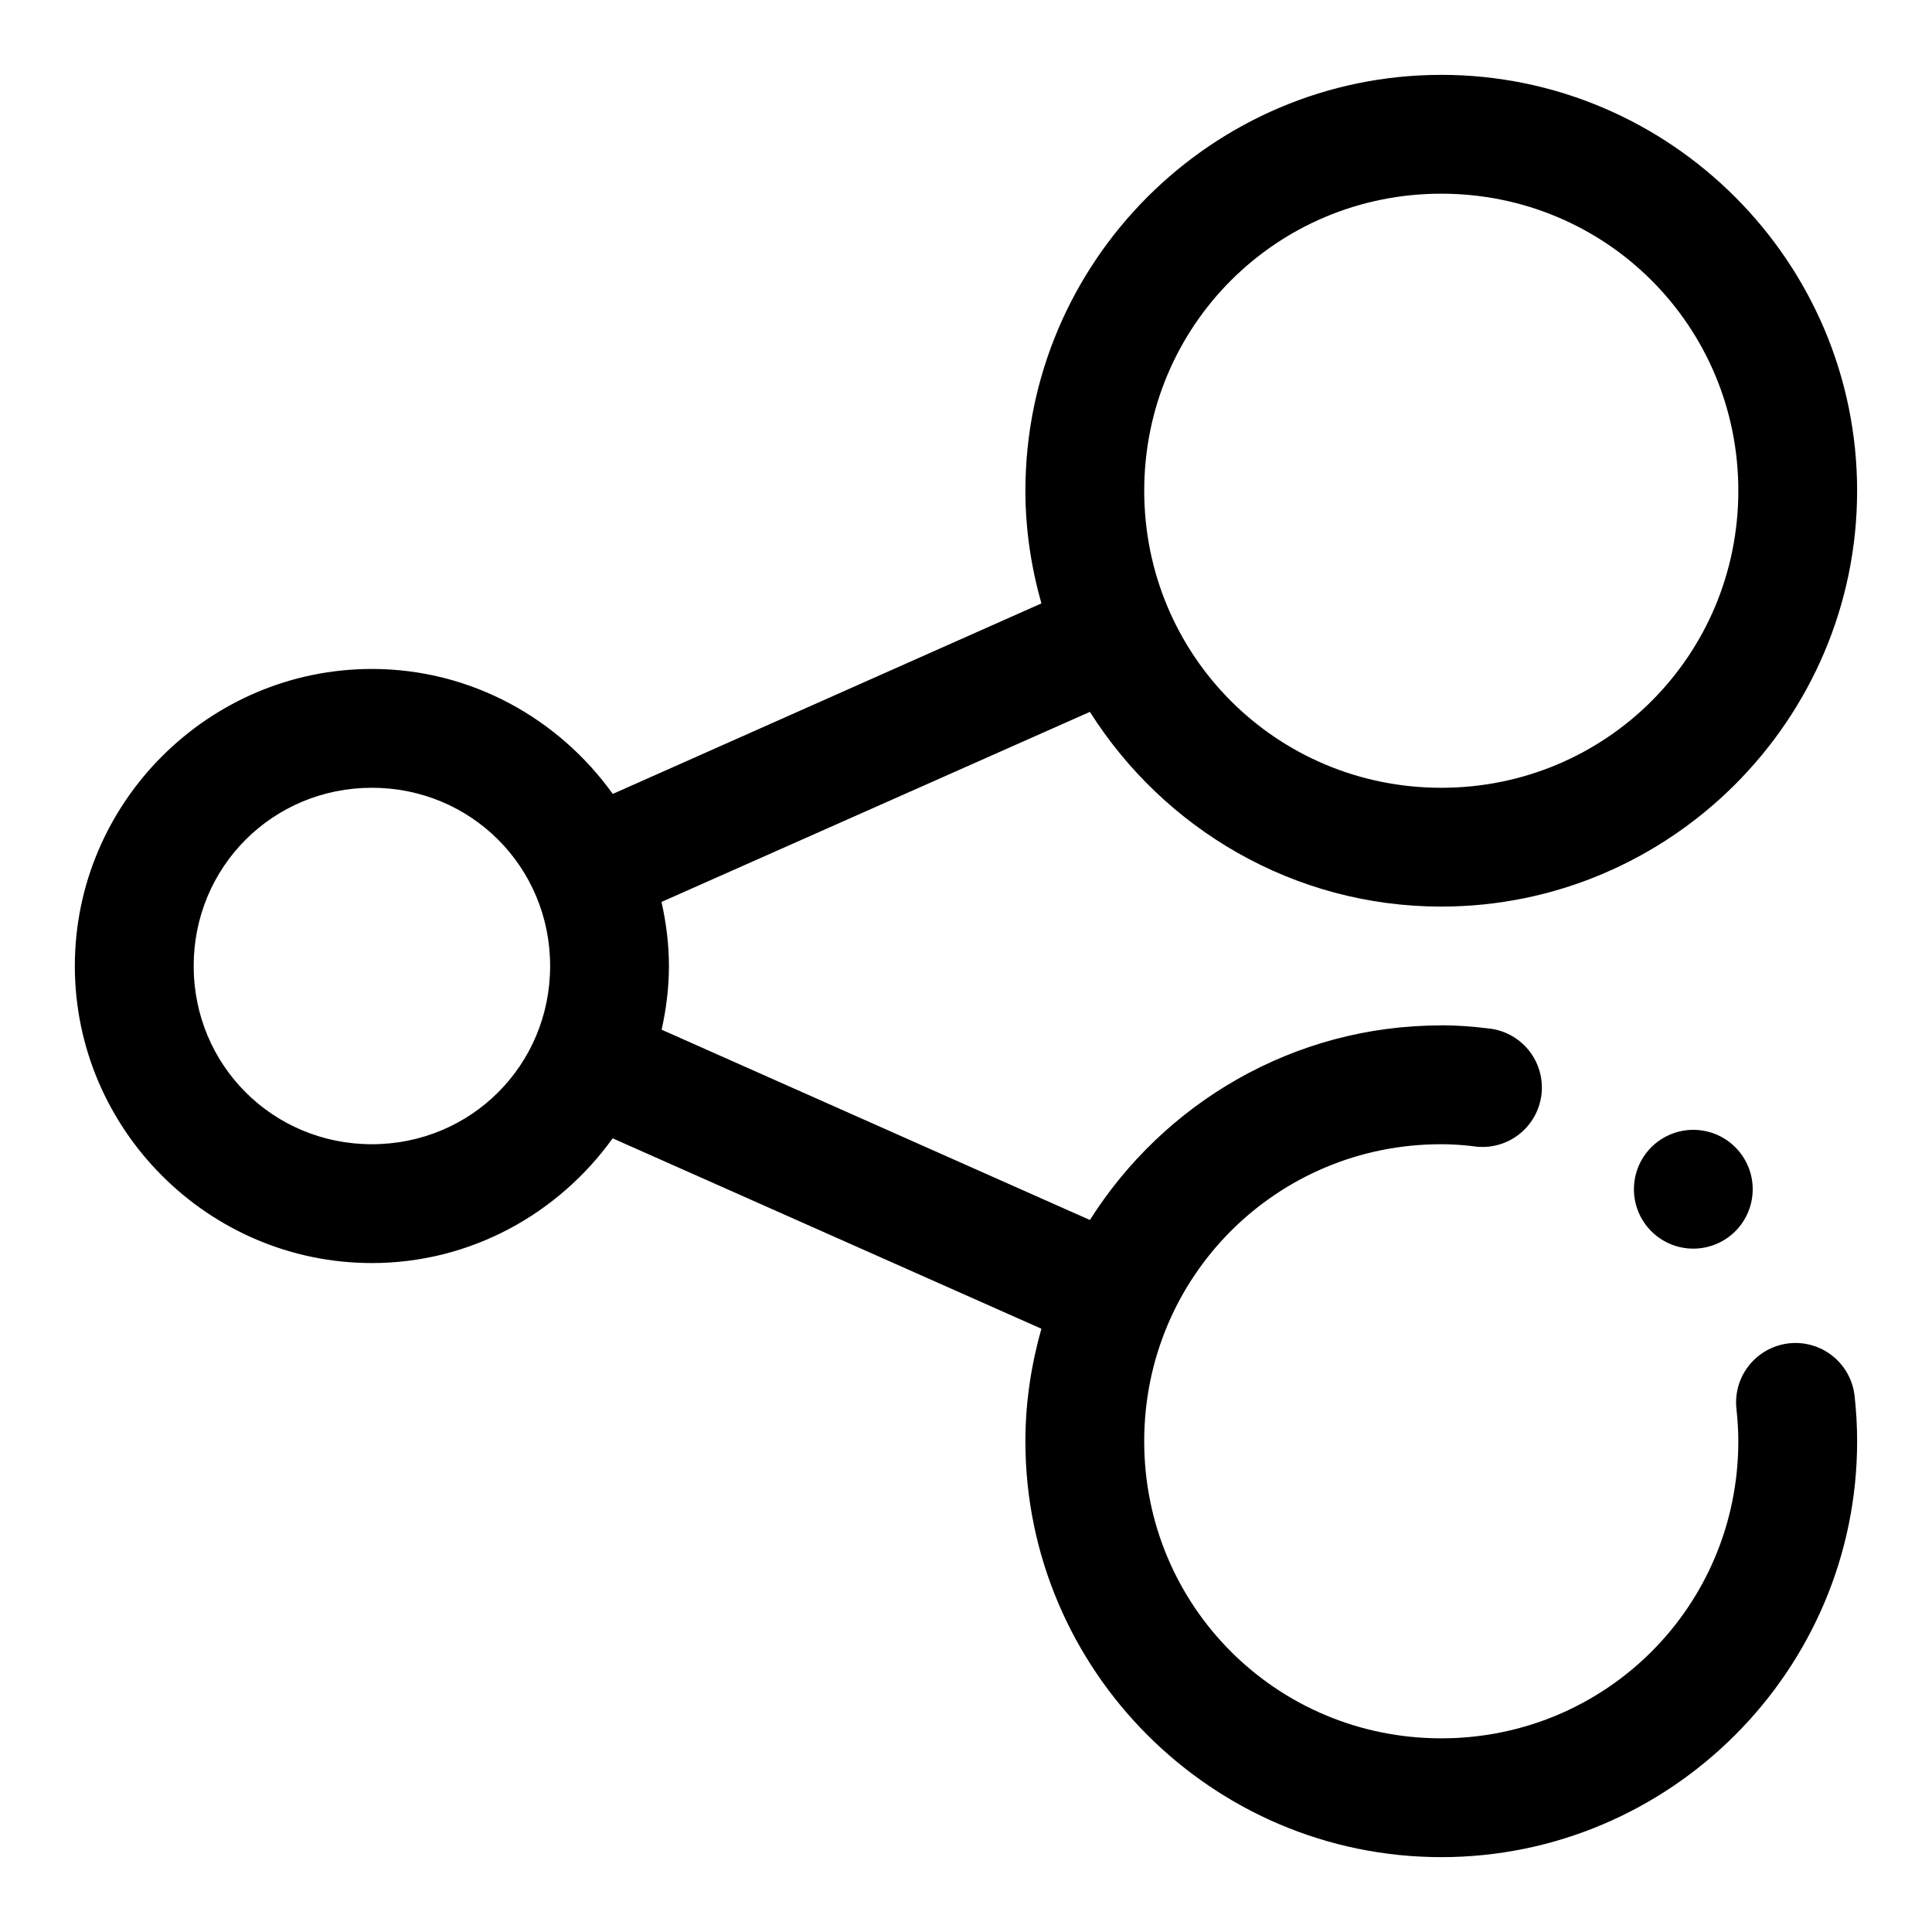 <?xml version="1.0" encoding="UTF-8"?>
<!-- Uploaded to: SVG Repo, www.svgrepo.com, Generator: SVG Repo Mixer Tools -->
<svg fill="#000000" width="800px" height="800px" version="1.1" viewBox="144 144 512 512" xmlns="http://www.w3.org/2000/svg">
 <path d="m525.95 163.84c-60.68 0-110.21 49.531-110.21 110.21 0 10.348 1.551 20.348 4.242 29.859l-113.59 50.488c-14.316-19.949-37.555-33.117-63.836-33.117-43.289 0-78.723 35.434-78.723 78.723s35.434 78.719 78.723 78.719c26.258 0 49.484-13.137 63.805-33.055l113.62 50.461c-2.684 9.5-4.242 19.488-4.242 29.824 0 60.68 49.527 110.21 110.21 110.21 60.68 0 110.22-49.527 110.21-110.21 0-4.055-0.234-8.082-0.676-12.051-0.629-5.594-4.191-10.426-9.344-12.68-5.156-2.254-11.125-1.586-15.652 1.754-4.531 3.336-6.934 8.836-6.309 14.43 0.32 2.867 0.492 5.719 0.492 8.547 0.004 43.66-35.059 78.723-78.723 78.723-43.66 0-78.719-35.059-78.719-78.723 0-43.66 35.07-78.746 78.719-78.719 2.656 0 5.473 0.164 8.426 0.523 4.231 0.68 8.555-0.395 11.977-2.977 3.422-2.578 5.641-6.441 6.152-10.695 0.512-4.25-0.734-8.531-3.445-11.848-2.715-3.312-6.66-5.383-10.93-5.723-3.883-0.477-7.945-0.801-12.18-0.801v0.031c-39.148-0.027-73.551 20.641-93.109 51.566l-113.5-50.43c1.211-5.457 1.938-11.074 1.938-16.879 0-5.84-0.746-11.488-1.969-16.977l113.53-50.367c19.559 30.922 53.965 51.598 93.109 51.598 60.68 0 110.21-49.527 110.21-110.21s-49.531-110.21-110.21-110.21zm0 31.488c43.664 0 78.723 35.059 78.723 78.723 0 43.66-35.059 78.719-78.723 78.719-43.66 0-78.719-35.059-78.719-78.719 0-43.664 35.059-78.723 78.719-78.723zm-283.39 157.44c26.273 0 47.23 20.961 47.23 47.234 0 26.27-20.957 47.23-47.23 47.23-26.273 0-47.234-20.961-47.234-47.23 0-26.273 20.961-47.234 47.234-47.234zm350.43 90.652c-4.258-0.066-8.363 1.598-11.375 4.613-2.953 2.953-4.609 6.957-4.609 11.129 0 4.176 1.656 8.18 4.609 11.133s6.957 4.609 11.129 4.609c4.176 0 8.18-1.656 11.133-4.609s4.609-6.957 4.609-11.133c0-4.172-1.656-8.176-4.609-11.129-2.891-2.894-6.797-4.547-10.887-4.613z" fill-rule="evenodd"/>
</svg>